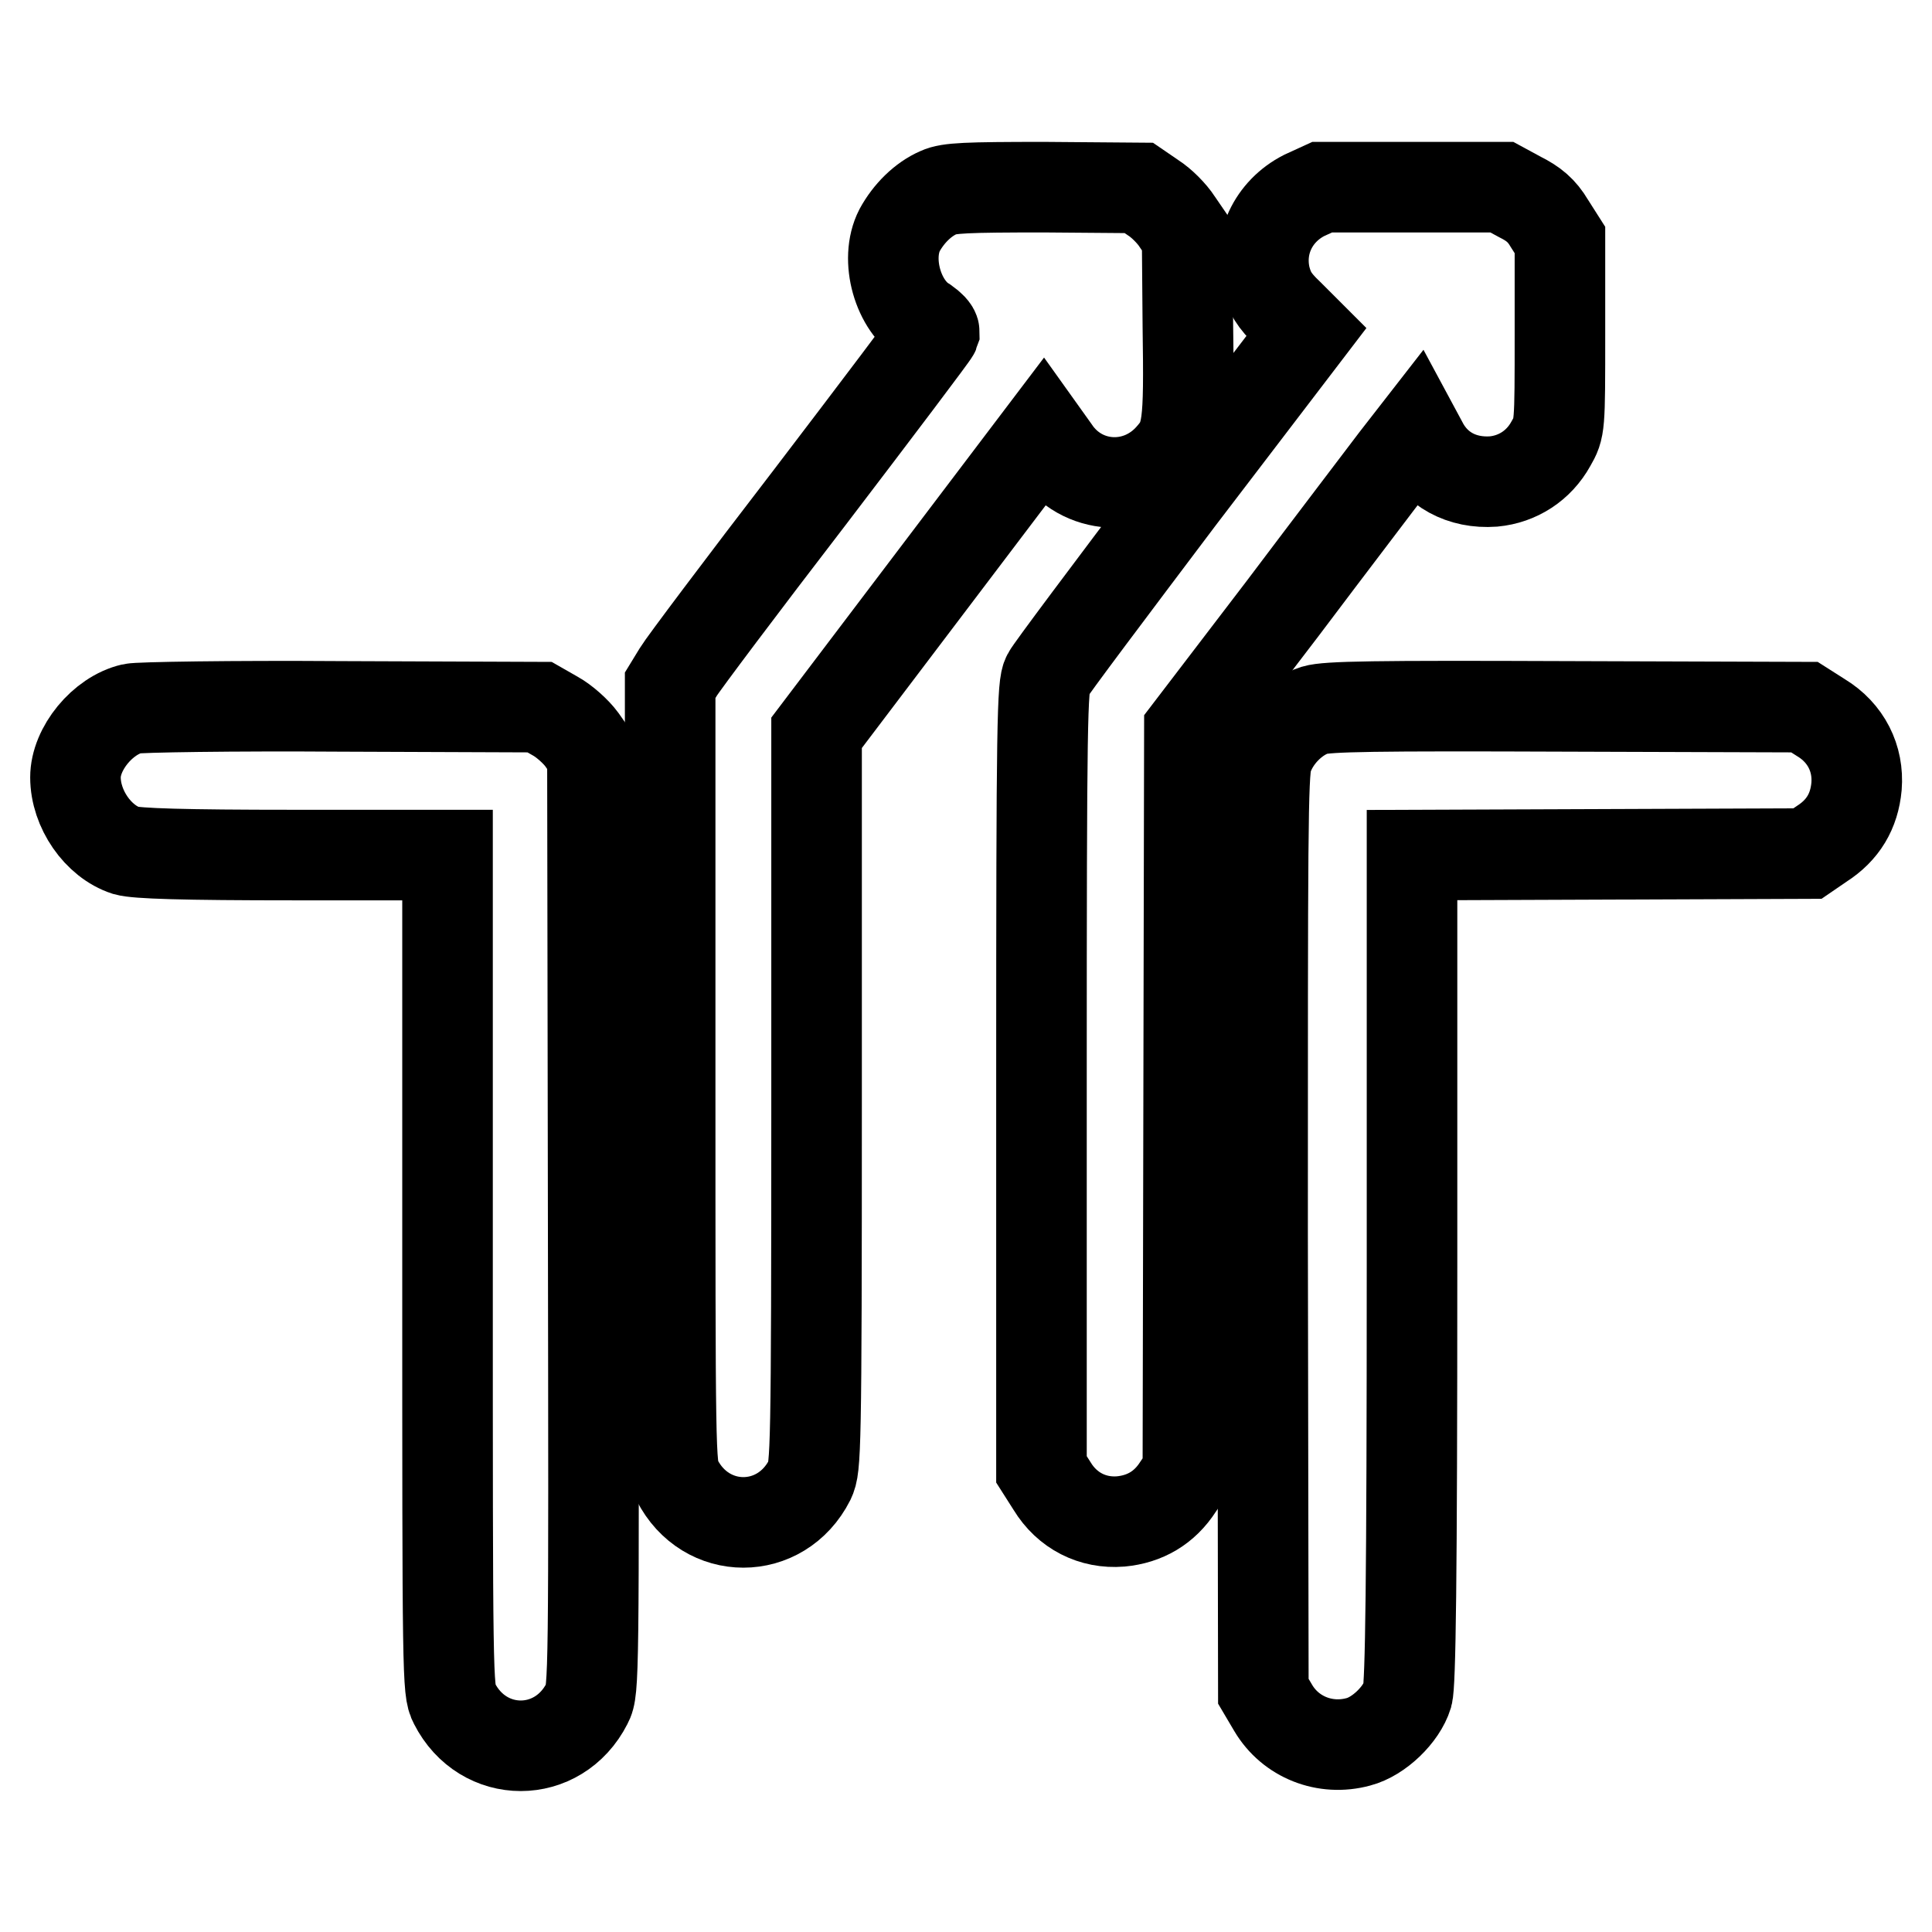<?xml version="1.0" encoding="utf-8"?>
<!-- Svg Vector Icons : http://www.onlinewebfonts.com/icon -->
<!DOCTYPE svg PUBLIC "-//W3C//DTD SVG 1.1//EN" "http://www.w3.org/Graphics/SVG/1.1/DTD/svg11.dtd">
<svg version="1.1" xmlns="http://www.w3.org/2000/svg" xmlns:xlink="http://www.w3.org/1999/xlink" x="0px" y="0px" viewBox="0 0 256 256" enable-background="new 0 0 256 256" xml:space="preserve">
<g><g><g><path stroke-width="12" fill-opacity="0" stroke="#000000"  d="M124.4,25.5c-2.1,0.9-4,2.8-5.2,5c-2,3.9-0.2,10.1,3.4,12.2c0.7,0.5,1.2,1,1.2,1.3c-0.1,0.3-7.5,10.1-16.5,21.9C98.3,77.6,90.5,88,89.9,89l-1.1,1.8v51.8c0,50,0,51.8,0.9,53.5c3.8,7.5,13.8,7.5,17.6,0c0.8-1.7,0.9-3.4,0.9-50.4V97.1l15-19.8l15-19.8l1.5,2.1c3.6,5.4,11.1,5.8,15.4,0.9c2.3-2.6,2.5-3.9,2.3-17.2l-0.1-12l-1.3-1.9c-0.7-1.1-2.1-2.5-3.2-3.2l-1.9-1.3l-12.5-0.1C128,24.8,125.7,24.9,124.4,25.5z"/><path stroke-width="12" fill-opacity="0" stroke="#000000"  d="M172.8,25.9c-4.1,2.1-6.2,6.5-5.1,11c0.5,1.8,1.1,2.9,3,4.7l2.4,2.4L156.3,66c-9.2,12.2-17.1,22.7-17.5,23.5c-0.7,1.3-0.8,5.7-0.8,53.3v51.9l1.4,2.2c2,3.3,5.4,5,9.1,4.7c3.2-0.3,5.8-1.8,7.6-4.6l1.3-1.9l0.1-49.1l0.1-49.2l12.3-16.1c6.7-8.9,13.5-17.8,15-19.8l2.8-3.6l0.7,1.3c1.8,3.6,5.3,5.5,9.5,5.2c3.2-0.3,6-2.1,7.6-5c1.2-2.1,1.2-2.1,1.2-14.6V31.8l-1.4-2.2c-1-1.7-2.1-2.6-3.9-3.5l-2.4-1.3h-11.9h-11.9L172.8,25.9z"/><path stroke-width="12" fill-opacity="0" stroke="#000000"  d="M17.5,93.9c-3.9,0.9-7.5,5.3-7.5,9.1c0,4.2,3,8.5,6.7,9.7c1.4,0.4,7.5,0.6,22.3,0.6h20.3v55.3c0,53.6,0,55.4,0.9,57.1c3.8,7.5,13.8,7.5,17.6,0c0.9-1.7,0.9-3.4,0.8-63.7l-0.1-62l-1.4-2c-0.8-1.1-2.4-2.5-3.5-3.1l-2.1-1.2l-26.3-0.1C30.8,93.5,18.3,93.7,17.5,93.9z"/><path stroke-width="12" fill-opacity="0" stroke="#000000"  d="M174.2,94.1c-2.8,0.9-5.4,3.6-6.3,6.5c-0.6,2-0.6,10.6-0.6,62.9l0.1,60.6l1.3,2.2c2.3,3.9,6.9,5.7,11.3,4.5c2.7-0.7,5.7-3.6,6.5-6.2c0.4-1.5,0.6-14.7,0.6-56.6v-54.7l26.2-0.1l26.2-0.1l1.9-1.3c2.8-1.8,4.3-4.3,4.6-7.6c0.3-3.7-1.4-7.1-4.7-9.1l-2.2-1.4l-31.4-0.1C182,93.5,175.9,93.6,174.2,94.1z"/></g></g></g>
</svg>